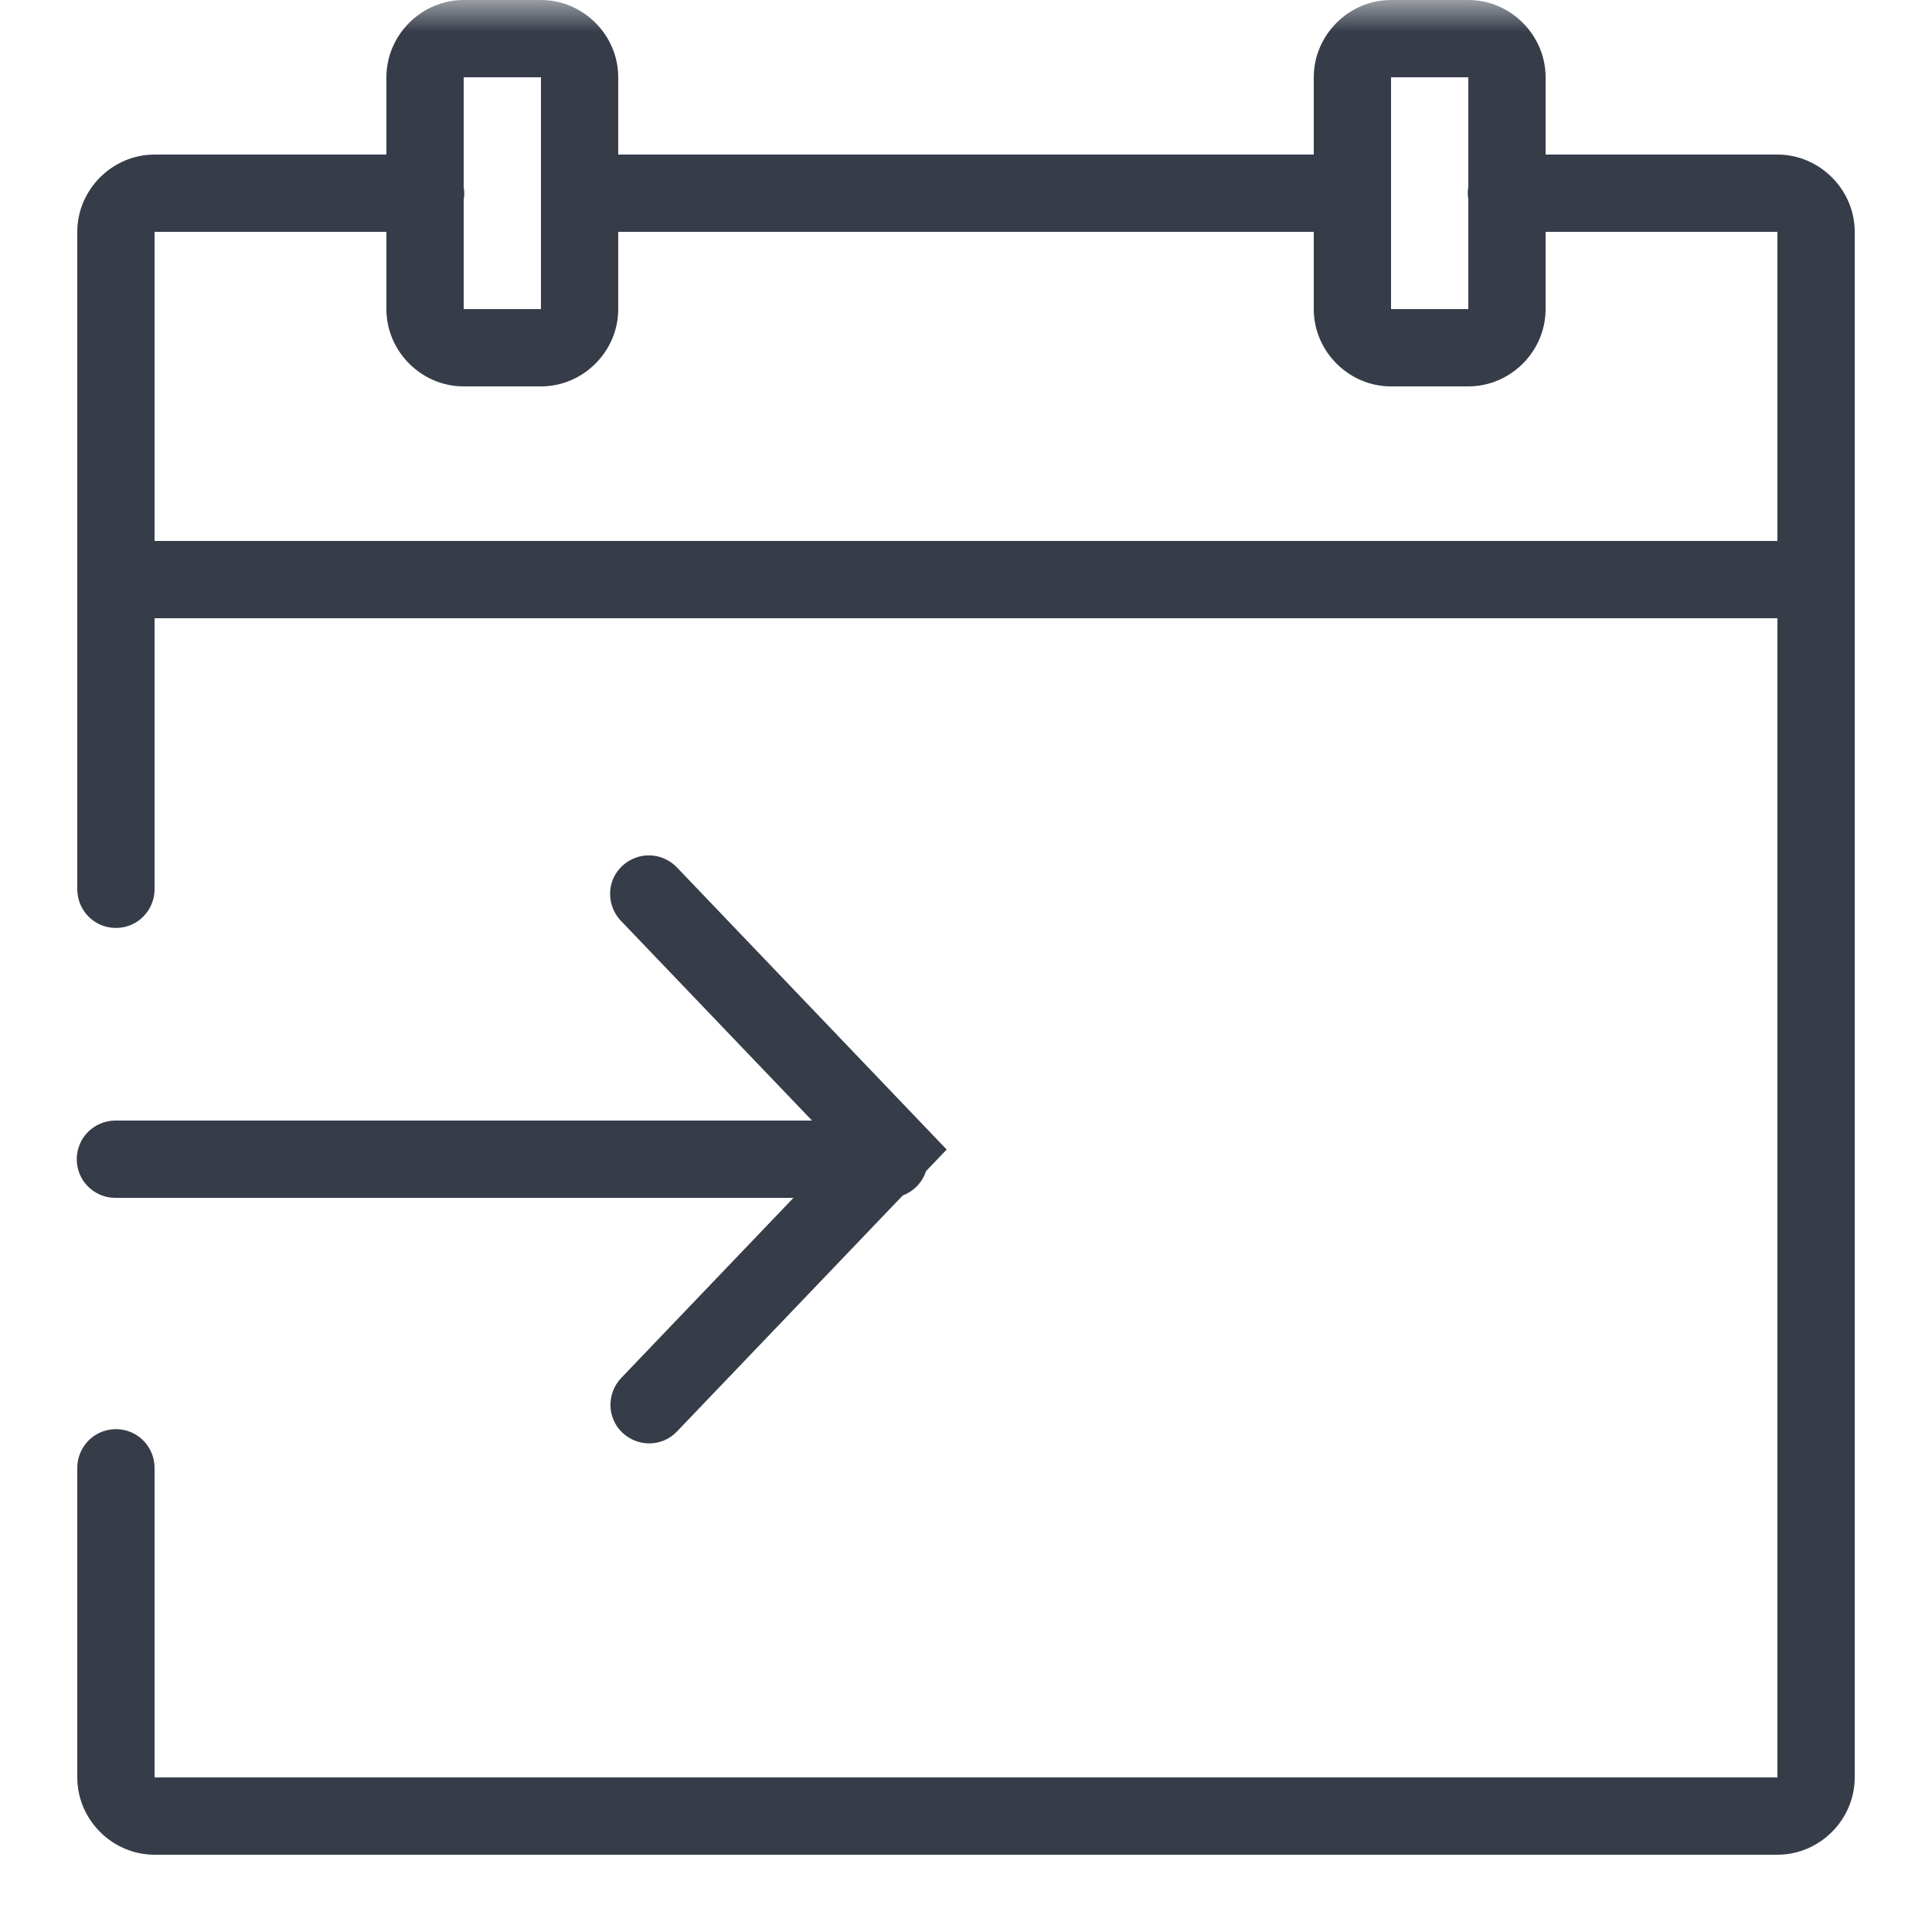 <svg width="30" height="30" viewBox="0 0 30 30" fill="none" xmlns="http://www.w3.org/2000/svg">
<g clip-path="url(#clip0_2492_1676)">
<mask id="mask0_2492_1676" style="mask-type:luminance" maskUnits="userSpaceOnUse" x="0" y="0" width="30" height="31">
<path d="M30 0H0V30H30V0Z" fill="white"/>
</mask>
<g mask="url(#mask0_2492_1676)">
<path d="M7.2 0C6.544 0 6 0.544 6 1.2V2.4H2.4C1.744 2.4 1.2 2.944 1.2 3.6V13.8C1.198 14.016 1.31 14.218 1.498 14.328C1.685 14.436 1.915 14.436 2.102 14.328C2.29 14.218 2.402 14.016 2.4 13.8V9.6H27.6V27.6H2.4V22.8C2.402 22.585 2.29 22.383 2.102 22.273C1.915 22.165 1.685 22.165 1.498 22.273C1.31 22.383 1.198 22.585 1.2 22.8V27.6C1.2 28.257 1.744 28.8 2.4 28.8H27.6C28.256 28.8 28.8 28.257 28.8 27.6V3.6C28.8 2.944 28.256 2.4 27.6 2.4H24V1.2C24 0.544 23.456 0 22.8 0H21.6C20.944 0 20.4 0.544 20.4 1.2V2.4H9.6V1.2C9.6 0.544 9.056 0 8.4 0H7.2ZM7.2 1.2H8.4V4.8H7.2V3.101C7.212 3.036 7.212 2.97 7.2 2.907V1.2ZM21.6 1.2H22.8V2.9C22.788 2.965 22.788 3.031 22.8 3.094V4.8H21.6V1.2ZM2.4 3.6H6V4.8C6 5.457 6.544 6 7.2 6H8.4C9.056 6 9.6 5.457 9.6 4.8V3.6H20.4V4.8C20.4 5.457 20.944 6 21.6 6H22.8C23.456 6 24 5.457 24 4.8V3.6H27.6V8.4H2.4V3.6ZM10.087 13.282C9.844 13.278 9.621 13.421 9.522 13.643C9.426 13.868 9.476 14.129 9.647 14.304L12.609 17.4H1.8C1.584 17.398 1.383 17.511 1.273 17.698C1.165 17.886 1.165 18.115 1.273 18.303C1.383 18.49 1.584 18.603 1.8 18.6H12.321L9.647 21.396C9.417 21.638 9.424 22.018 9.663 22.245C9.904 22.475 10.284 22.468 10.511 22.229L14.018 18.563C14.191 18.497 14.322 18.359 14.379 18.186L14.7 17.85L10.514 13.472C10.404 13.355 10.249 13.285 10.087 13.282Z" fill="#363D49"/>
</g>
</g>
<defs>
<clipPath id="clip0_2492_1676">
<rect width="30" height="30" fill="white"/>
</clipPath>
</defs>
</svg>
